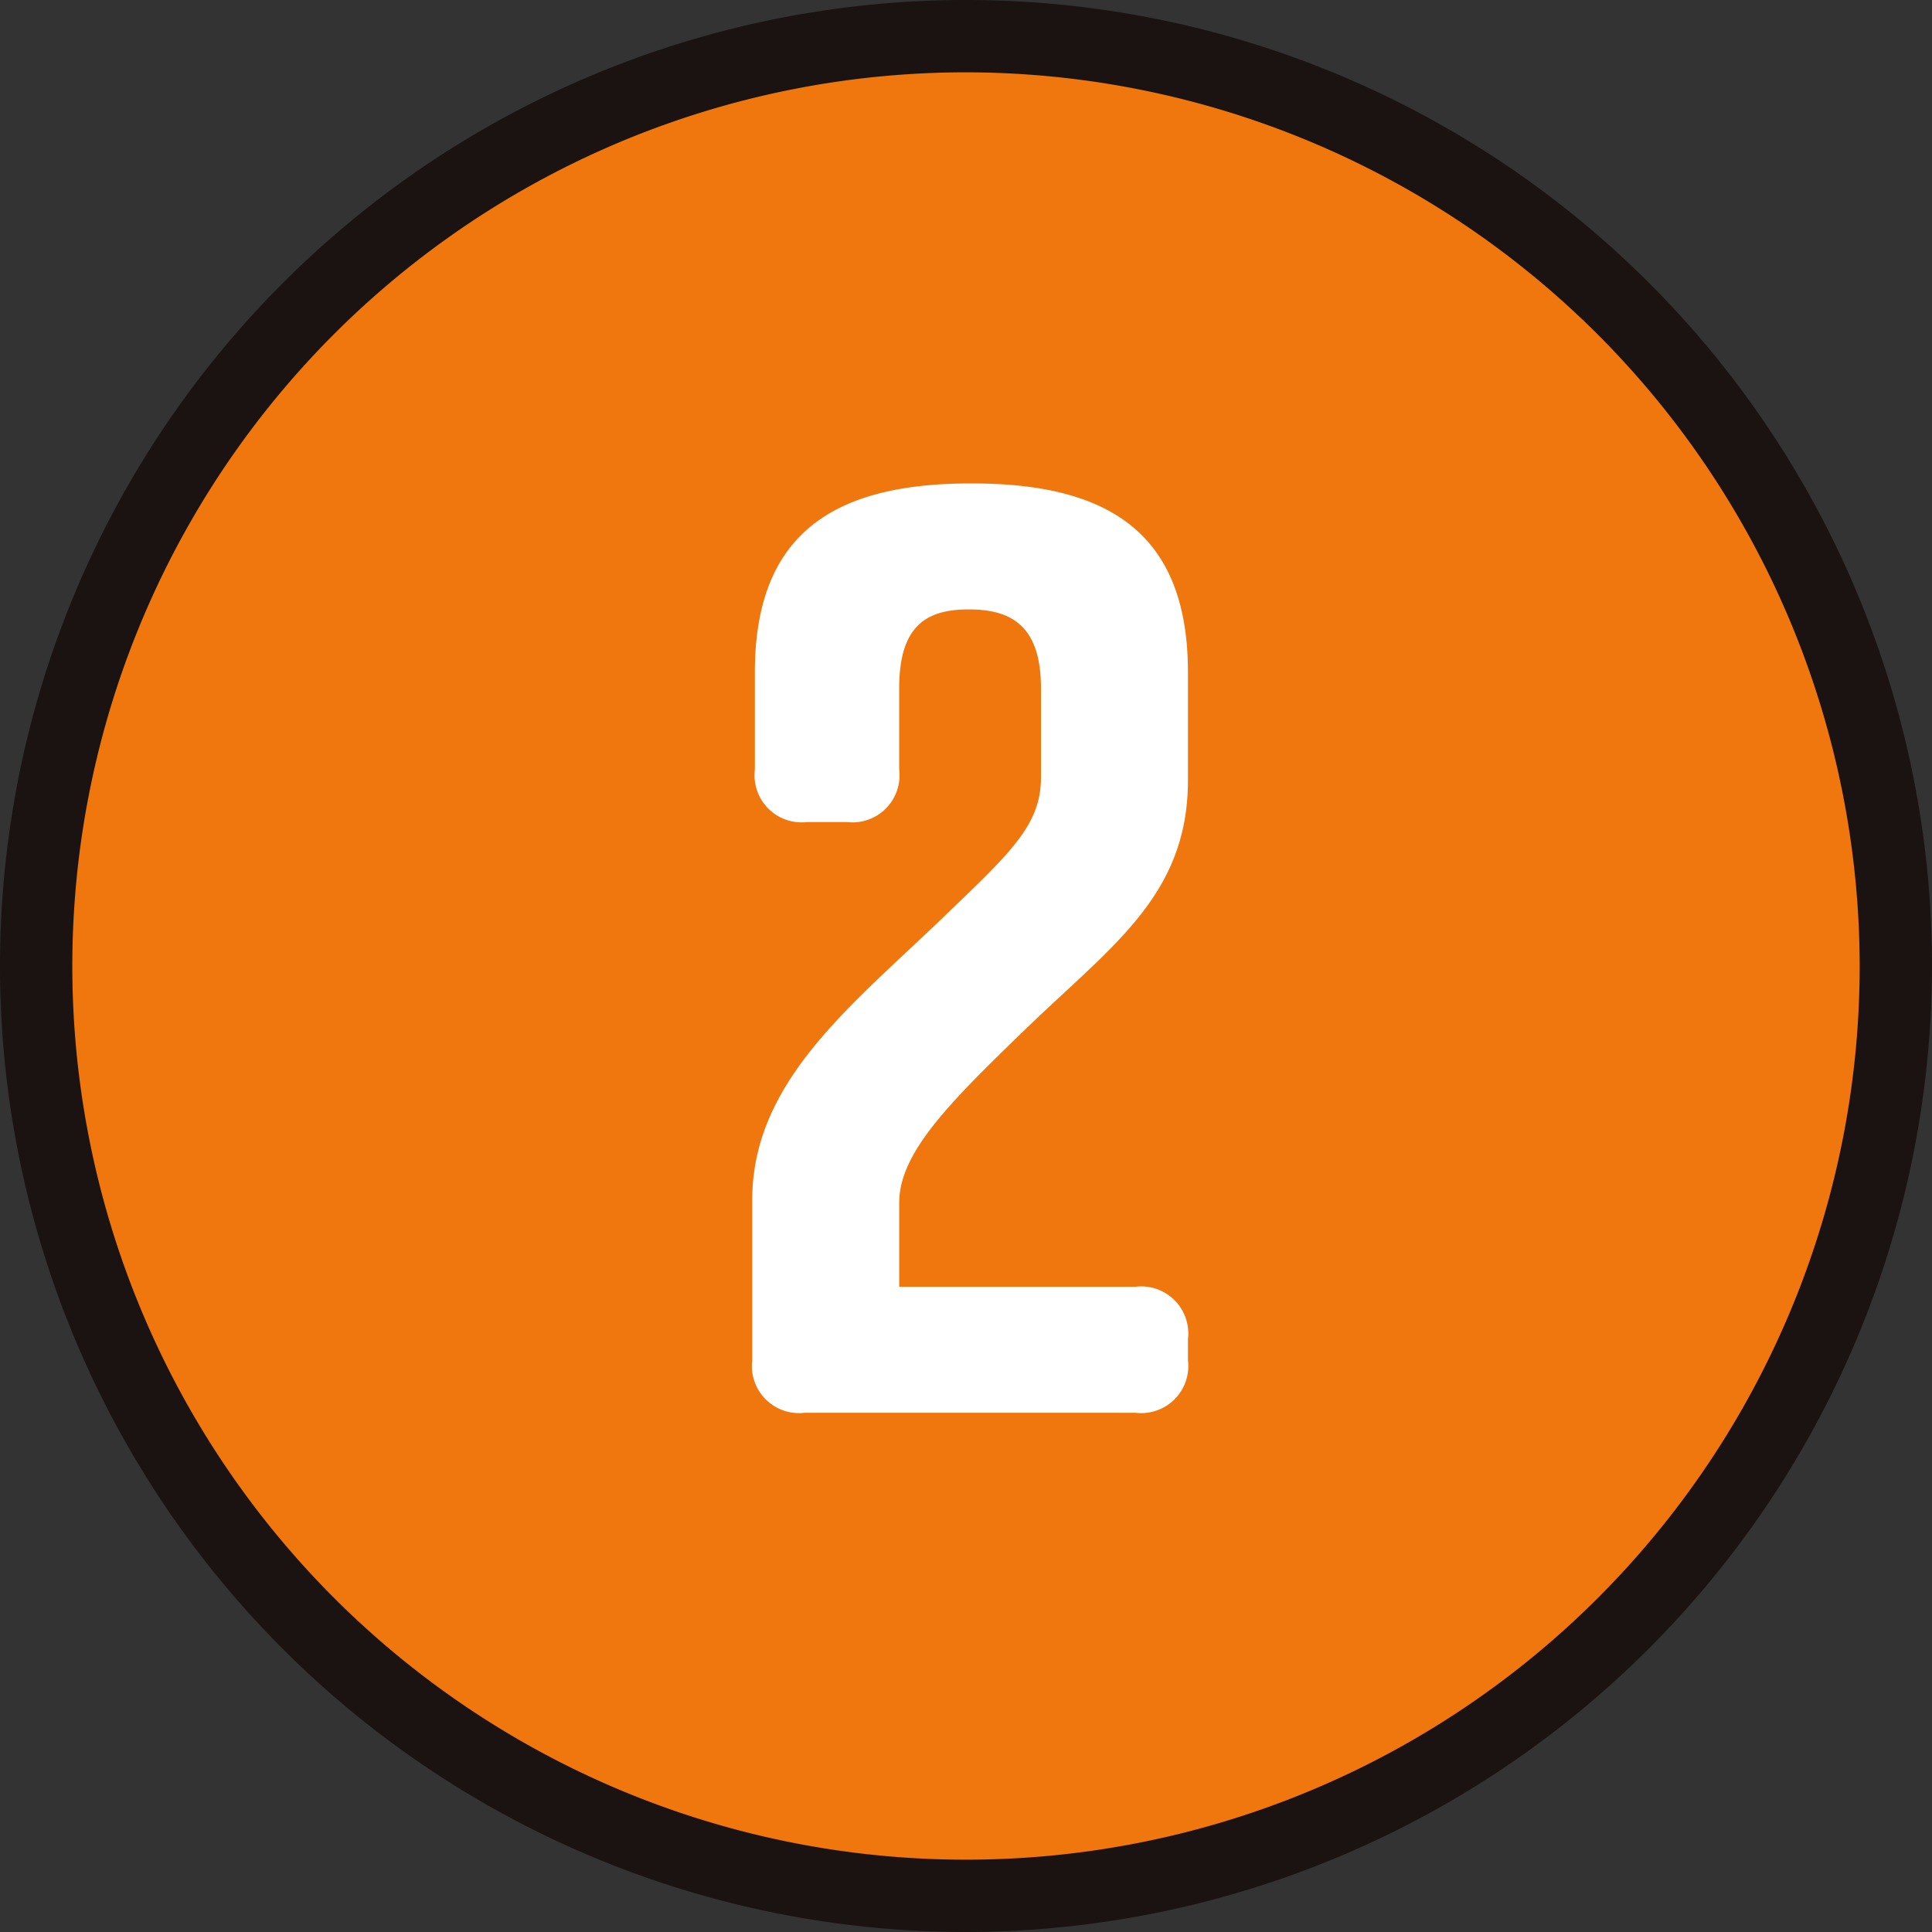 <svg height="60" viewBox="0 0 60 60" width="60" xmlns="http://www.w3.org/2000/svg"><rect x="0" y="0" width="60" height="60" fill="#333333" stroke="none"/><path d="m217.772 107.993a28.877 28.877 0 1 1 -28.872-28.877 28.877 28.877 0 0 1 28.877 28.877" fill="#f0770d" transform="translate(-158.895 -77.995)"/><path d="m189.522 138.621a30 30 0 1 1 30-30 30.036 30.036 0 0 1 -30 30m0-57.754a27.754 27.754 0 1 0 27.754 27.754 27.786 27.786 0 0 0 -27.754-27.754" fill="#1a1311" transform="translate(-159.522 -78.621)"/><path d="m169.923 94.138v-3.017c0-4.238 2.363-5.868 6.683-5.868h.082c4.322 0 6.685 1.63 6.685 5.868v3.344c0 3.588-2.363 5.137-5.053 7.744-2.363 2.284-3.914 3.833-3.914 5.381v2.61h7.339a1.462 1.462 0 0 1 1.628 1.63v.654a1.462 1.462 0 0 1 -1.628 1.63h-10.274a1.463 1.463 0 0 1 -1.63-1.63v-4.974c0-3.629 2.975-5.952 5.827-8.682 2.162-2.08 3.14-2.936 3.14-4.444v-2.772c0-1.956-.937-2.447-2.241-2.447s-2.162.491-2.162 2.447v2.526a1.462 1.462 0 0 1 -1.63 1.63h-1.222a1.463 1.463 0 0 1 -1.63-1.63" fill="#fff" transform="translate(-146.48 -70.239)"/></svg>